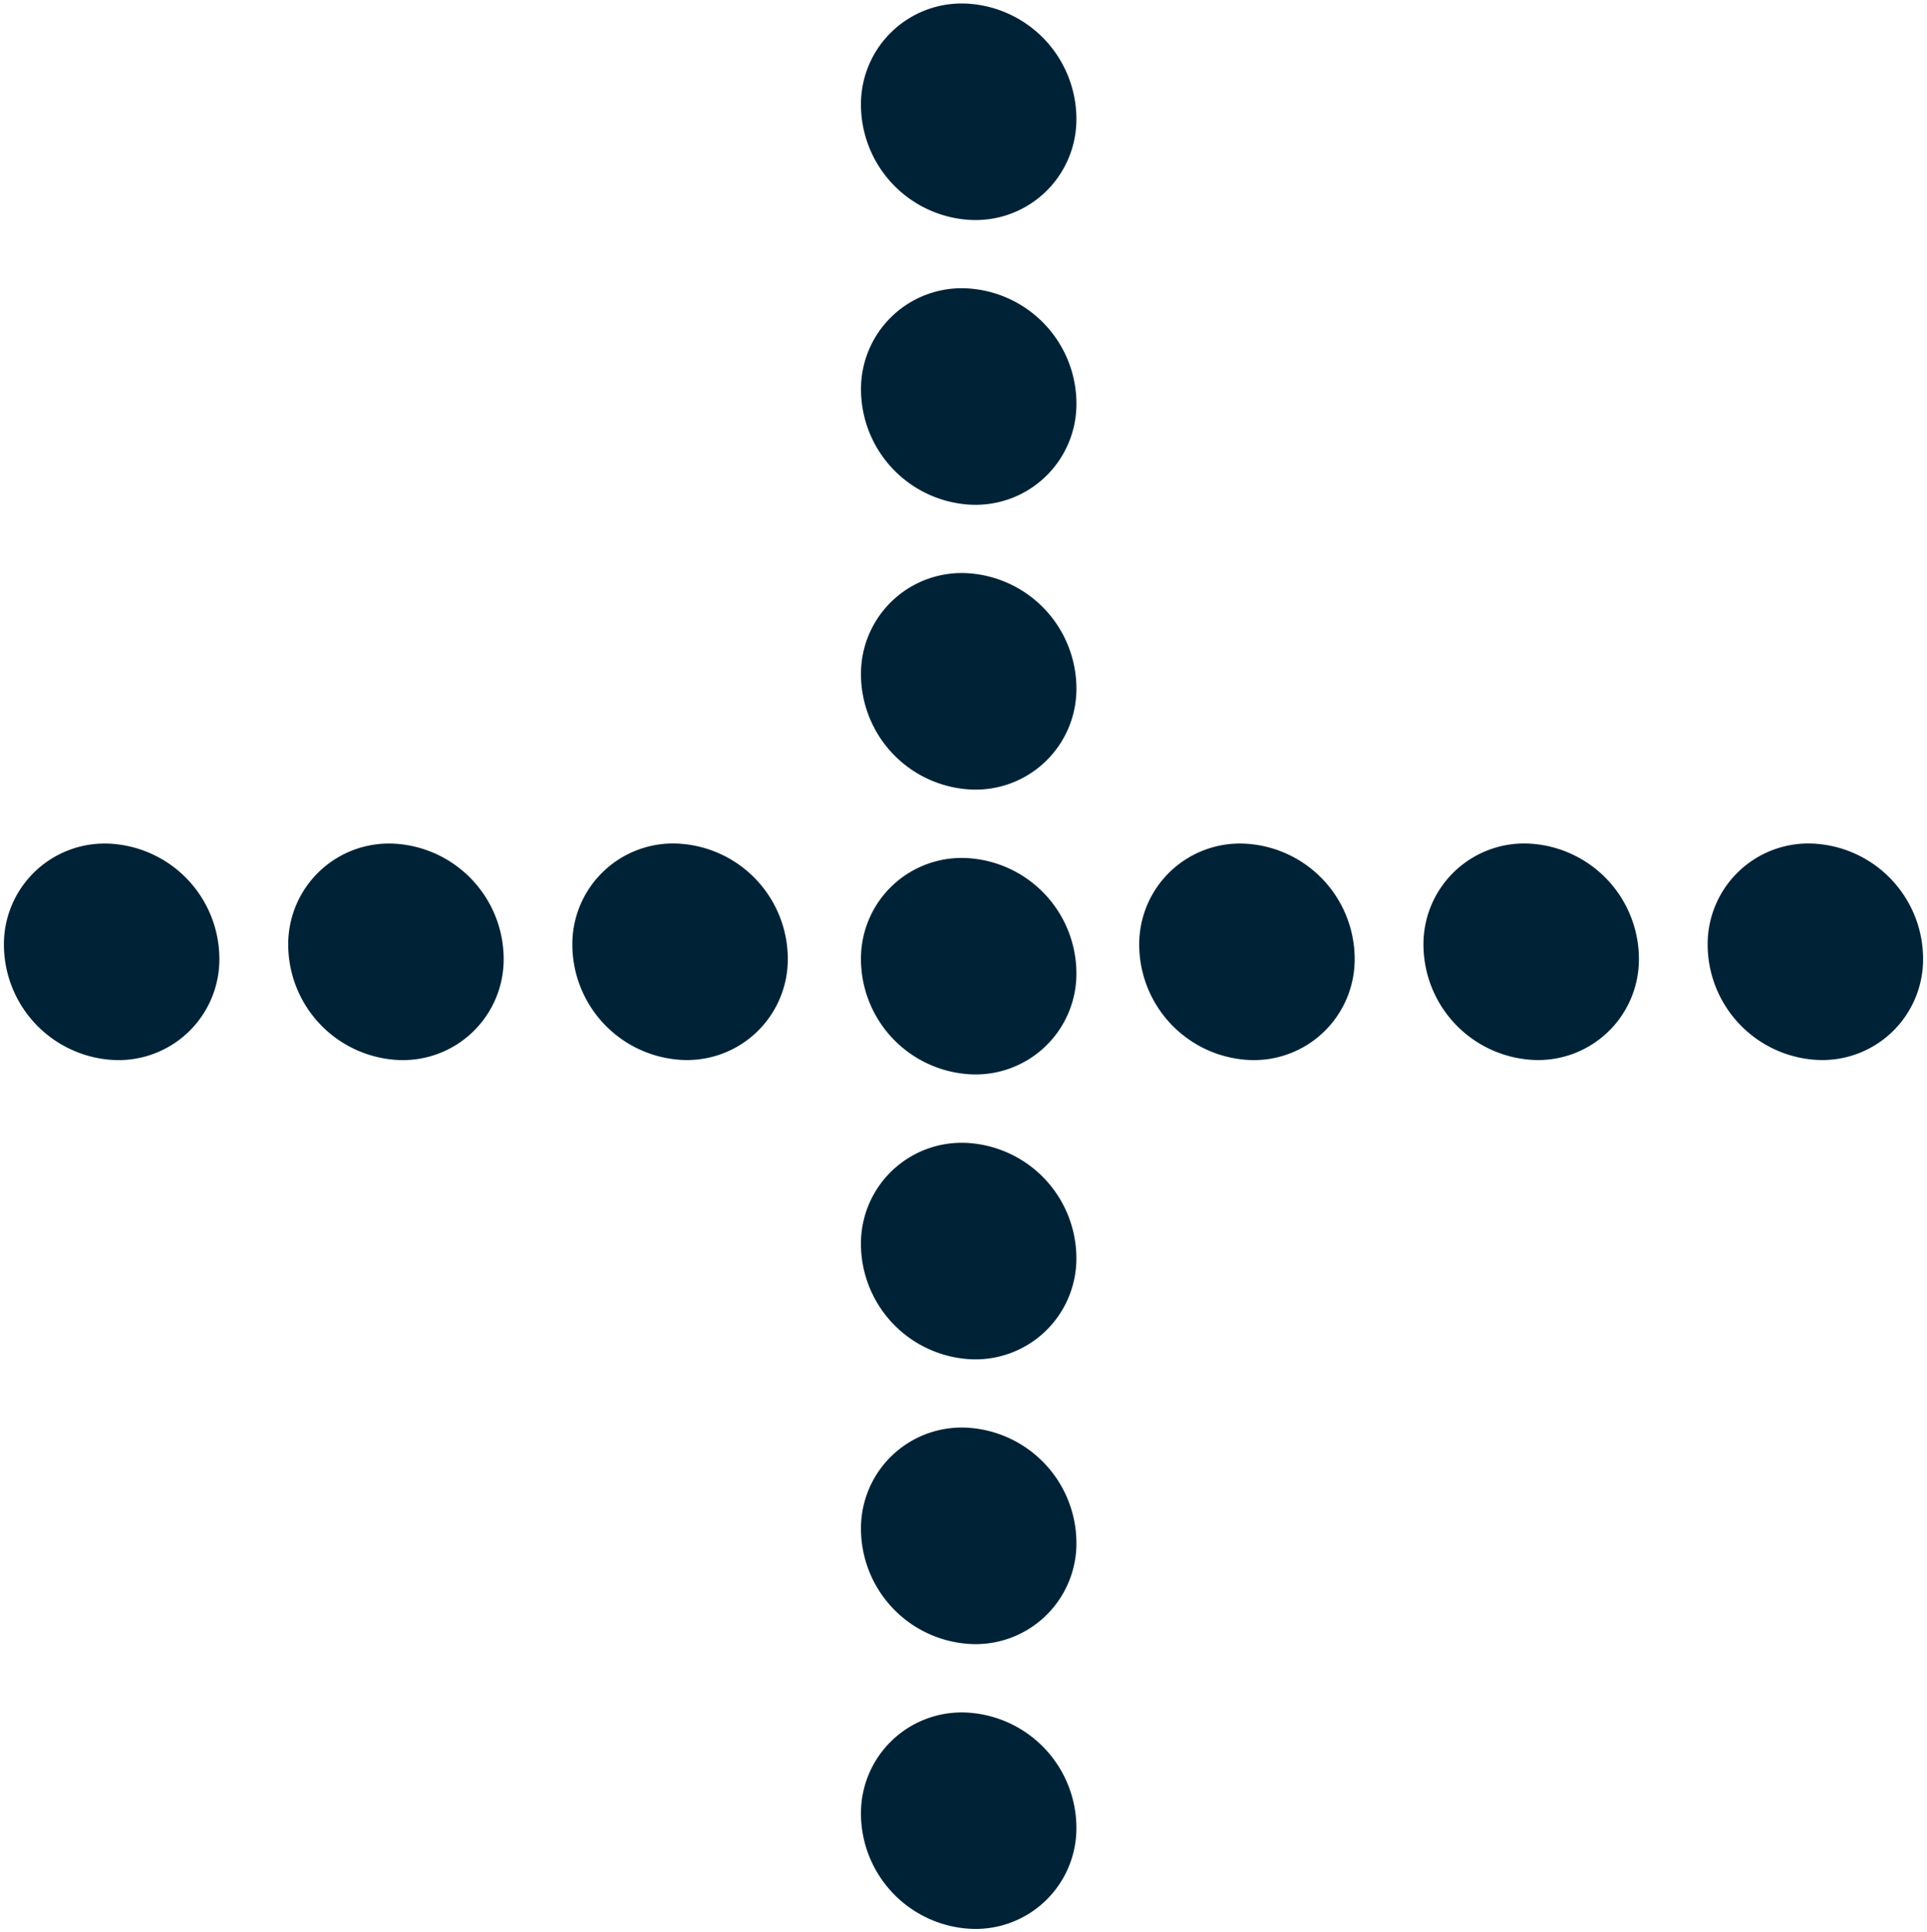 <svg xmlns="http://www.w3.org/2000/svg" width="23.763" height="23.824" viewBox="0 0 23.763 23.824">
  <g id="Gruppe_40875" data-name="Gruppe 40875" transform="translate(-915.862 1203.661) rotate(-43)">
    <path id="Pfad_42074" data-name="Pfad 42074" d="M2.661,1.368A1.242,1.242,0,0,1,1.369,2.661,1.426,1.426,0,0,1,0,1.293,1.243,1.243,0,0,1,1.294,0,1.425,1.425,0,0,1,2.661,1.368Z" transform="translate(1484.141 -229.24) rotate(-135)" fill="#002236"/>
    <path id="Pfad_600512" data-name="Pfad 600512" d="M2.661,1.368A1.242,1.242,0,0,1,1.369,2.661,1.426,1.426,0,0,1,0,1.293,1.243,1.243,0,0,1,1.294,0,1.425,1.425,0,0,1,2.661,1.368Z" transform="translate(1491.326 -236.945) rotate(-135)" fill="#002236"/>
    <path id="Pfad_42075" data-name="Pfad 42075" d="M2.661,1.368A1.242,1.242,0,0,1,1.369,2.662,1.427,1.427,0,0,1,0,1.293,1.243,1.243,0,0,1,1.294,0,1.425,1.425,0,0,1,2.661,1.368Z" transform="translate(1486.536 -231.808) rotate(-135)" fill="#002236"/>
    <path id="Pfad_600511" data-name="Pfad 600511" d="M2.661,1.368A1.242,1.242,0,0,1,1.369,2.662,1.427,1.427,0,0,1,0,1.293,1.243,1.243,0,0,1,1.294,0,1.425,1.425,0,0,1,2.661,1.368Z" transform="translate(1493.721 -239.513) rotate(-135)" fill="#002236"/>
    <path id="Pfad_42076" data-name="Pfad 42076" d="M2.661,1.37A1.242,1.242,0,0,1,1.369,2.662,1.426,1.426,0,0,1,0,1.294,1.244,1.244,0,0,1,1.294,0,1.426,1.426,0,0,1,2.661,1.37Z" transform="translate(1488.93 -234.376) rotate(-135)" fill="#002236"/>
    <path id="Pfad_600510" data-name="Pfad 600510" d="M2.661,1.37A1.242,1.242,0,0,1,1.369,2.662,1.426,1.426,0,0,1,0,1.294,1.244,1.244,0,0,1,1.294,0,1.426,1.426,0,0,1,2.661,1.37Z" transform="translate(1496.116 -242.081) rotate(-135)" fill="#002236"/>
    <path id="Pfad_600509" data-name="Pfad 600509" d="M2.661,1.37A1.242,1.242,0,0,1,1.369,2.662,1.426,1.426,0,0,1,0,1.294,1.243,1.243,0,0,1,1.293,0,1.425,1.425,0,0,1,2.661,1.37Z" transform="translate(1498.51 -244.649) rotate(-135)" fill="#002236"/>
    <path id="Pfad_42078" data-name="Pfad 42078" d="M2.661,1.37A1.242,1.242,0,0,1,1.369,2.662,1.425,1.425,0,0,1,0,1.294,1.243,1.243,0,0,1,1.293,0,1.426,1.426,0,0,1,2.661,1.37Z" transform="translate(1488.844 -239.502) rotate(-135)" fill="#002236"/>
    <path id="Pfad_600515" data-name="Pfad 600515" d="M2.661,1.37A1.242,1.242,0,0,1,1.369,2.662,1.425,1.425,0,0,1,0,1.294,1.243,1.243,0,0,1,1.293,0,1.426,1.426,0,0,1,2.661,1.37Z" transform="translate(1499.083 -229.954) rotate(-135)" fill="#002236"/>
    <path id="Pfad_42079" data-name="Pfad 42079" d="M2.661,1.37A1.242,1.242,0,0,1,1.369,2.662,1.426,1.426,0,0,1,0,1.294,1.243,1.243,0,0,1,1.293,0,1.426,1.426,0,0,1,2.661,1.37Z" transform="translate(1486.281 -241.891) rotate(-135)" fill="#002236"/>
    <path id="Pfad_600514" data-name="Pfad 600514" d="M2.661,1.37A1.242,1.242,0,0,1,1.369,2.662,1.426,1.426,0,0,1,0,1.294,1.243,1.243,0,0,1,1.293,0,1.426,1.426,0,0,1,2.661,1.37Z" transform="translate(1496.52 -232.344) rotate(-135)" fill="#002236"/>
    <path id="Pfad_42080" data-name="Pfad 42080" d="M2.661,1.37A1.242,1.242,0,0,1,1.369,2.662,1.425,1.425,0,0,1,0,1.294,1.243,1.243,0,0,1,1.293,0,1.426,1.426,0,0,1,2.661,1.37Z" transform="translate(1483.717 -244.282) rotate(-135)" fill="#002236"/>
    <path id="Pfad_600513" data-name="Pfad 600513" d="M2.661,1.37A1.242,1.242,0,0,1,1.369,2.662,1.425,1.425,0,0,1,0,1.294,1.243,1.243,0,0,1,1.293,0,1.426,1.426,0,0,1,2.661,1.37Z" transform="translate(1493.956 -234.734) rotate(-135)" fill="#002236"/>
  </g>
</svg>
